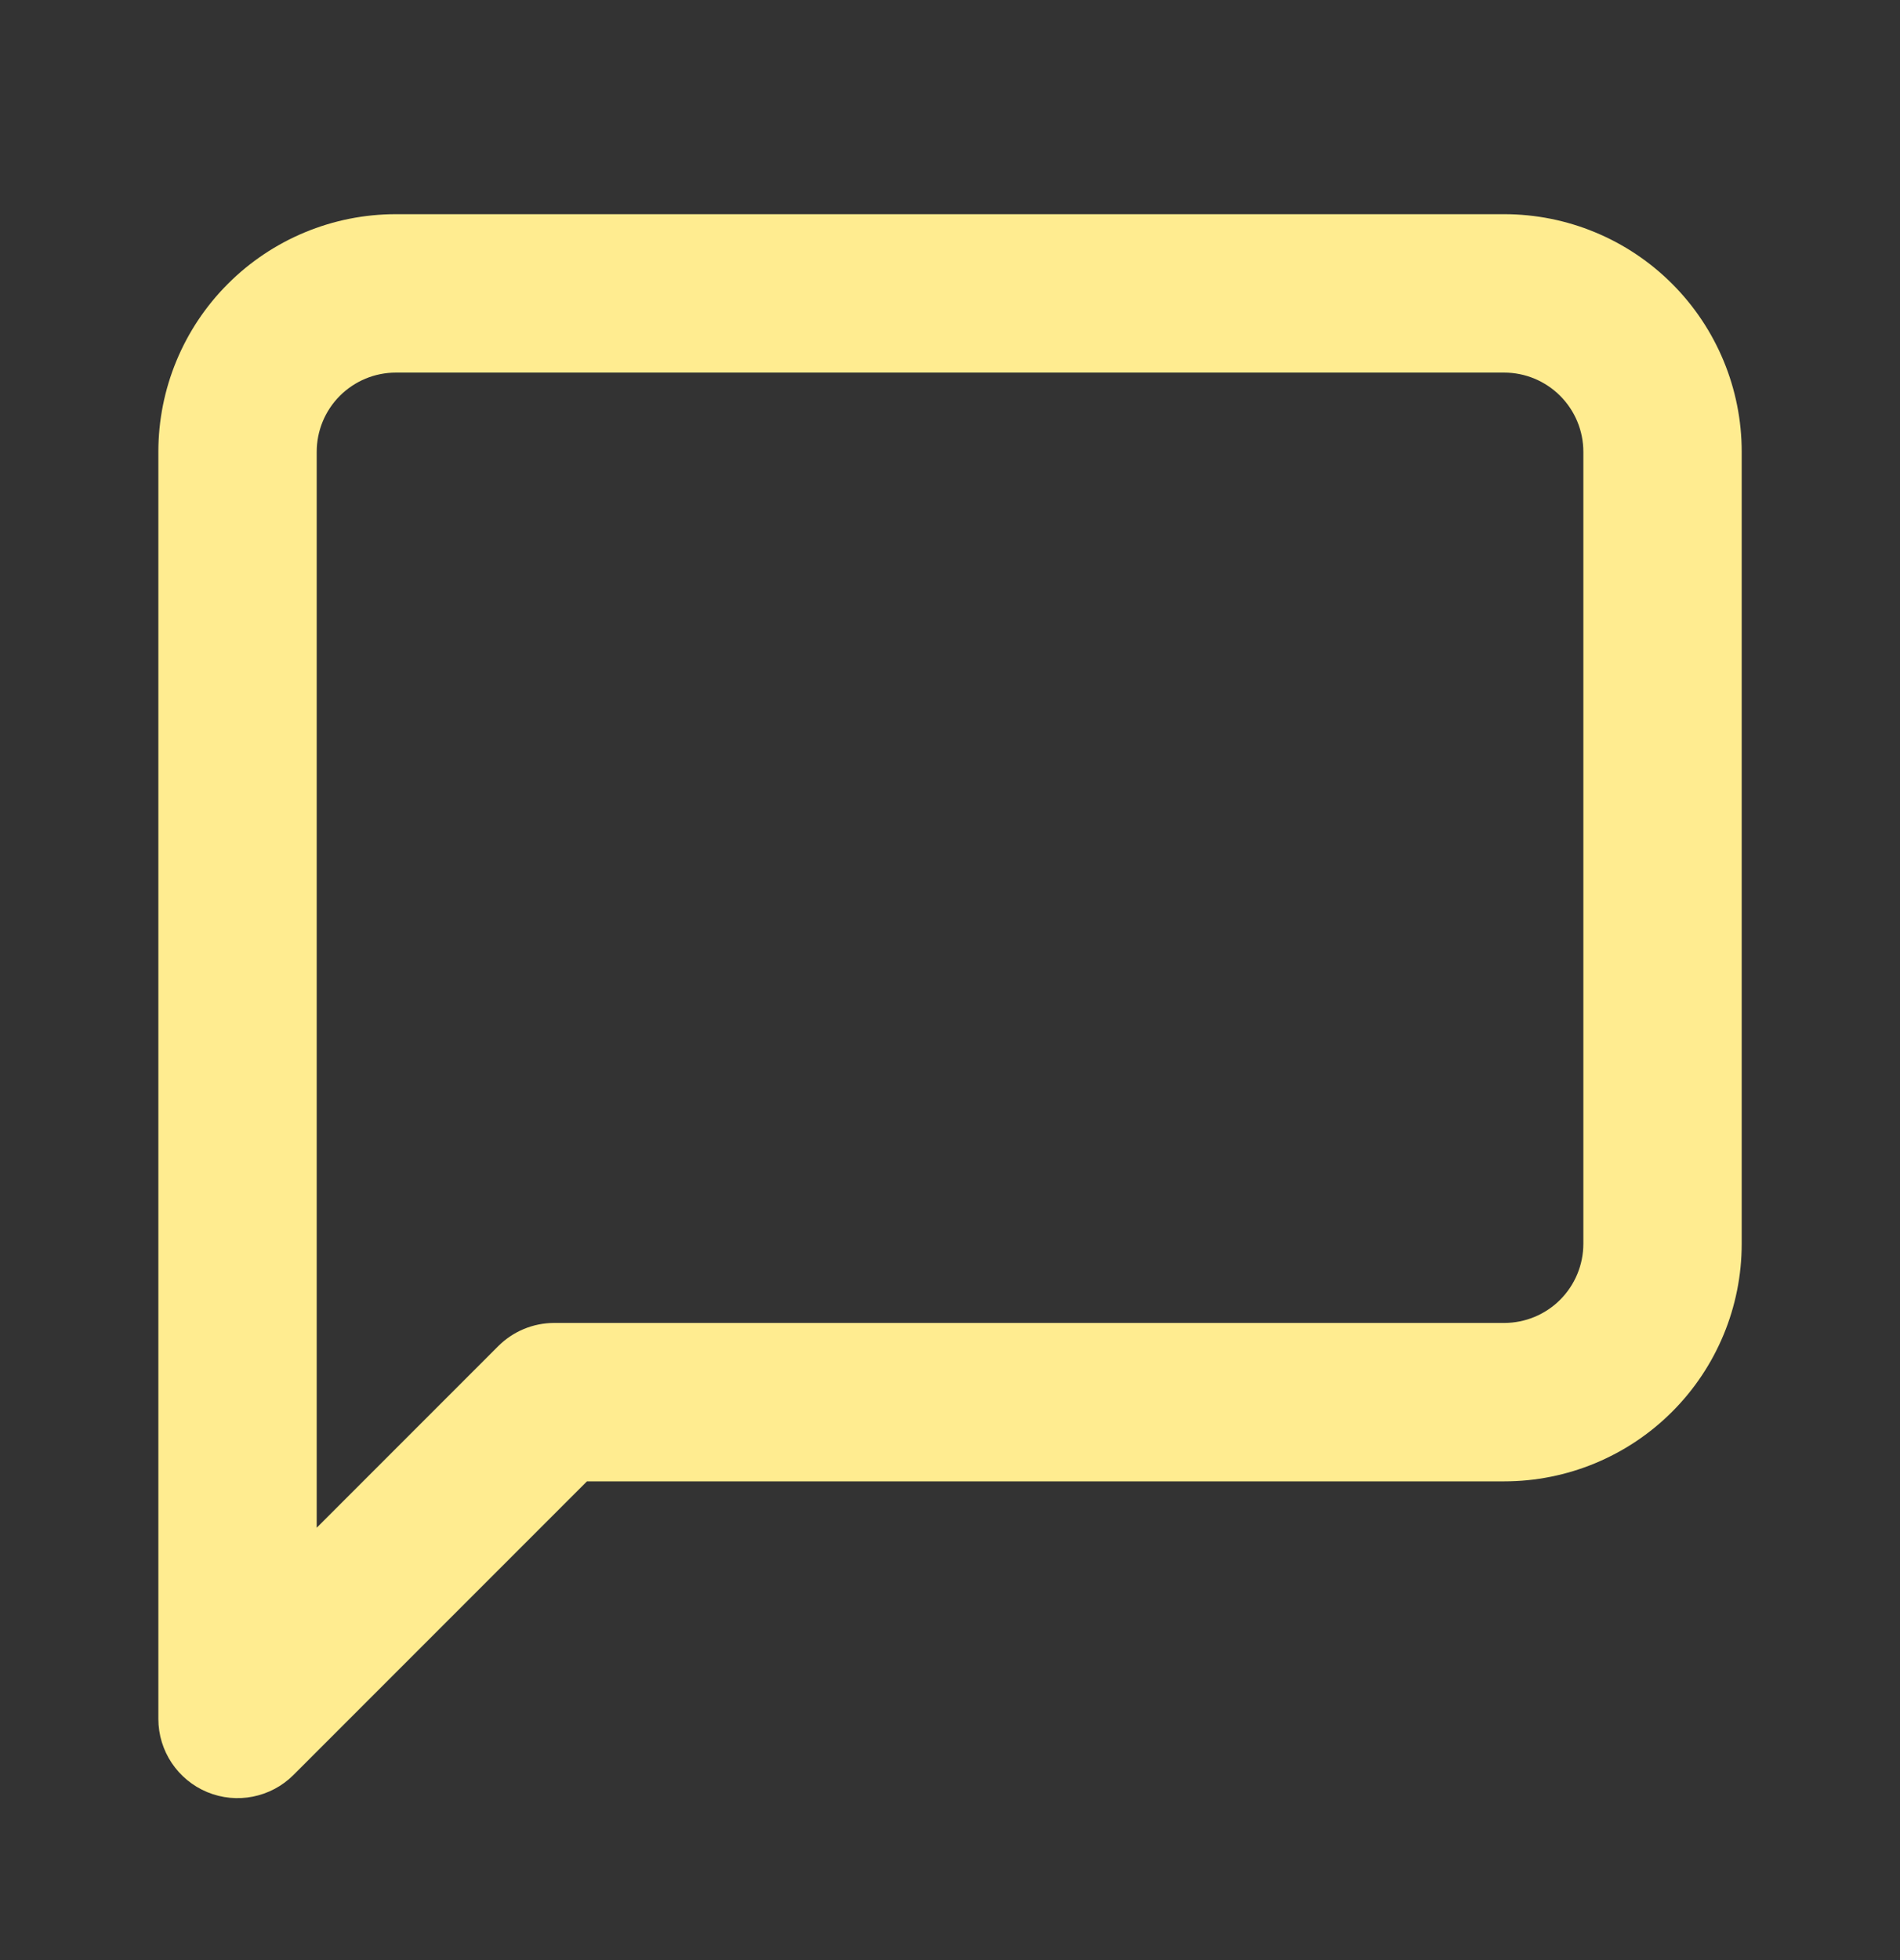 <svg width="32" height="33" viewBox="0 0 32 33" fill="none" xmlns="http://www.w3.org/2000/svg">
<rect x="0" y="0" width="32" height="33" fill="#333333" stroke="none"/>
<path fill-rule="evenodd" clip-rule="evenodd" d="M6.667 6.273C6.313 6.273 5.974 6.414 5.724 6.664C5.474 6.914 5.334 7.253 5.334 7.606V25.721L8.391 22.664C8.641 22.414 8.98 22.273 9.334 22.273H25.334C25.687 22.273 26.026 22.133 26.276 21.883C26.526 21.633 26.667 21.293 26.667 20.94V7.606C26.667 7.253 26.526 6.914 26.276 6.664C26.026 6.414 25.687 6.273 25.334 6.273H6.667ZM3.839 4.778C4.589 4.028 5.606 3.606 6.667 3.606H25.334C26.395 3.606 27.412 4.028 28.162 4.778C28.912 5.528 29.334 6.546 29.334 7.606V20.94C29.334 22.001 28.912 23.018 28.162 23.768C27.412 24.518 26.395 24.94 25.334 24.94H9.886L4.943 29.883C4.562 30.264 3.988 30.378 3.49 30.172C2.992 29.965 2.667 29.479 2.667 28.94V7.606C2.667 6.546 3.088 5.528 3.839 4.778Z" fill="#FFEC90"/>
</svg>
